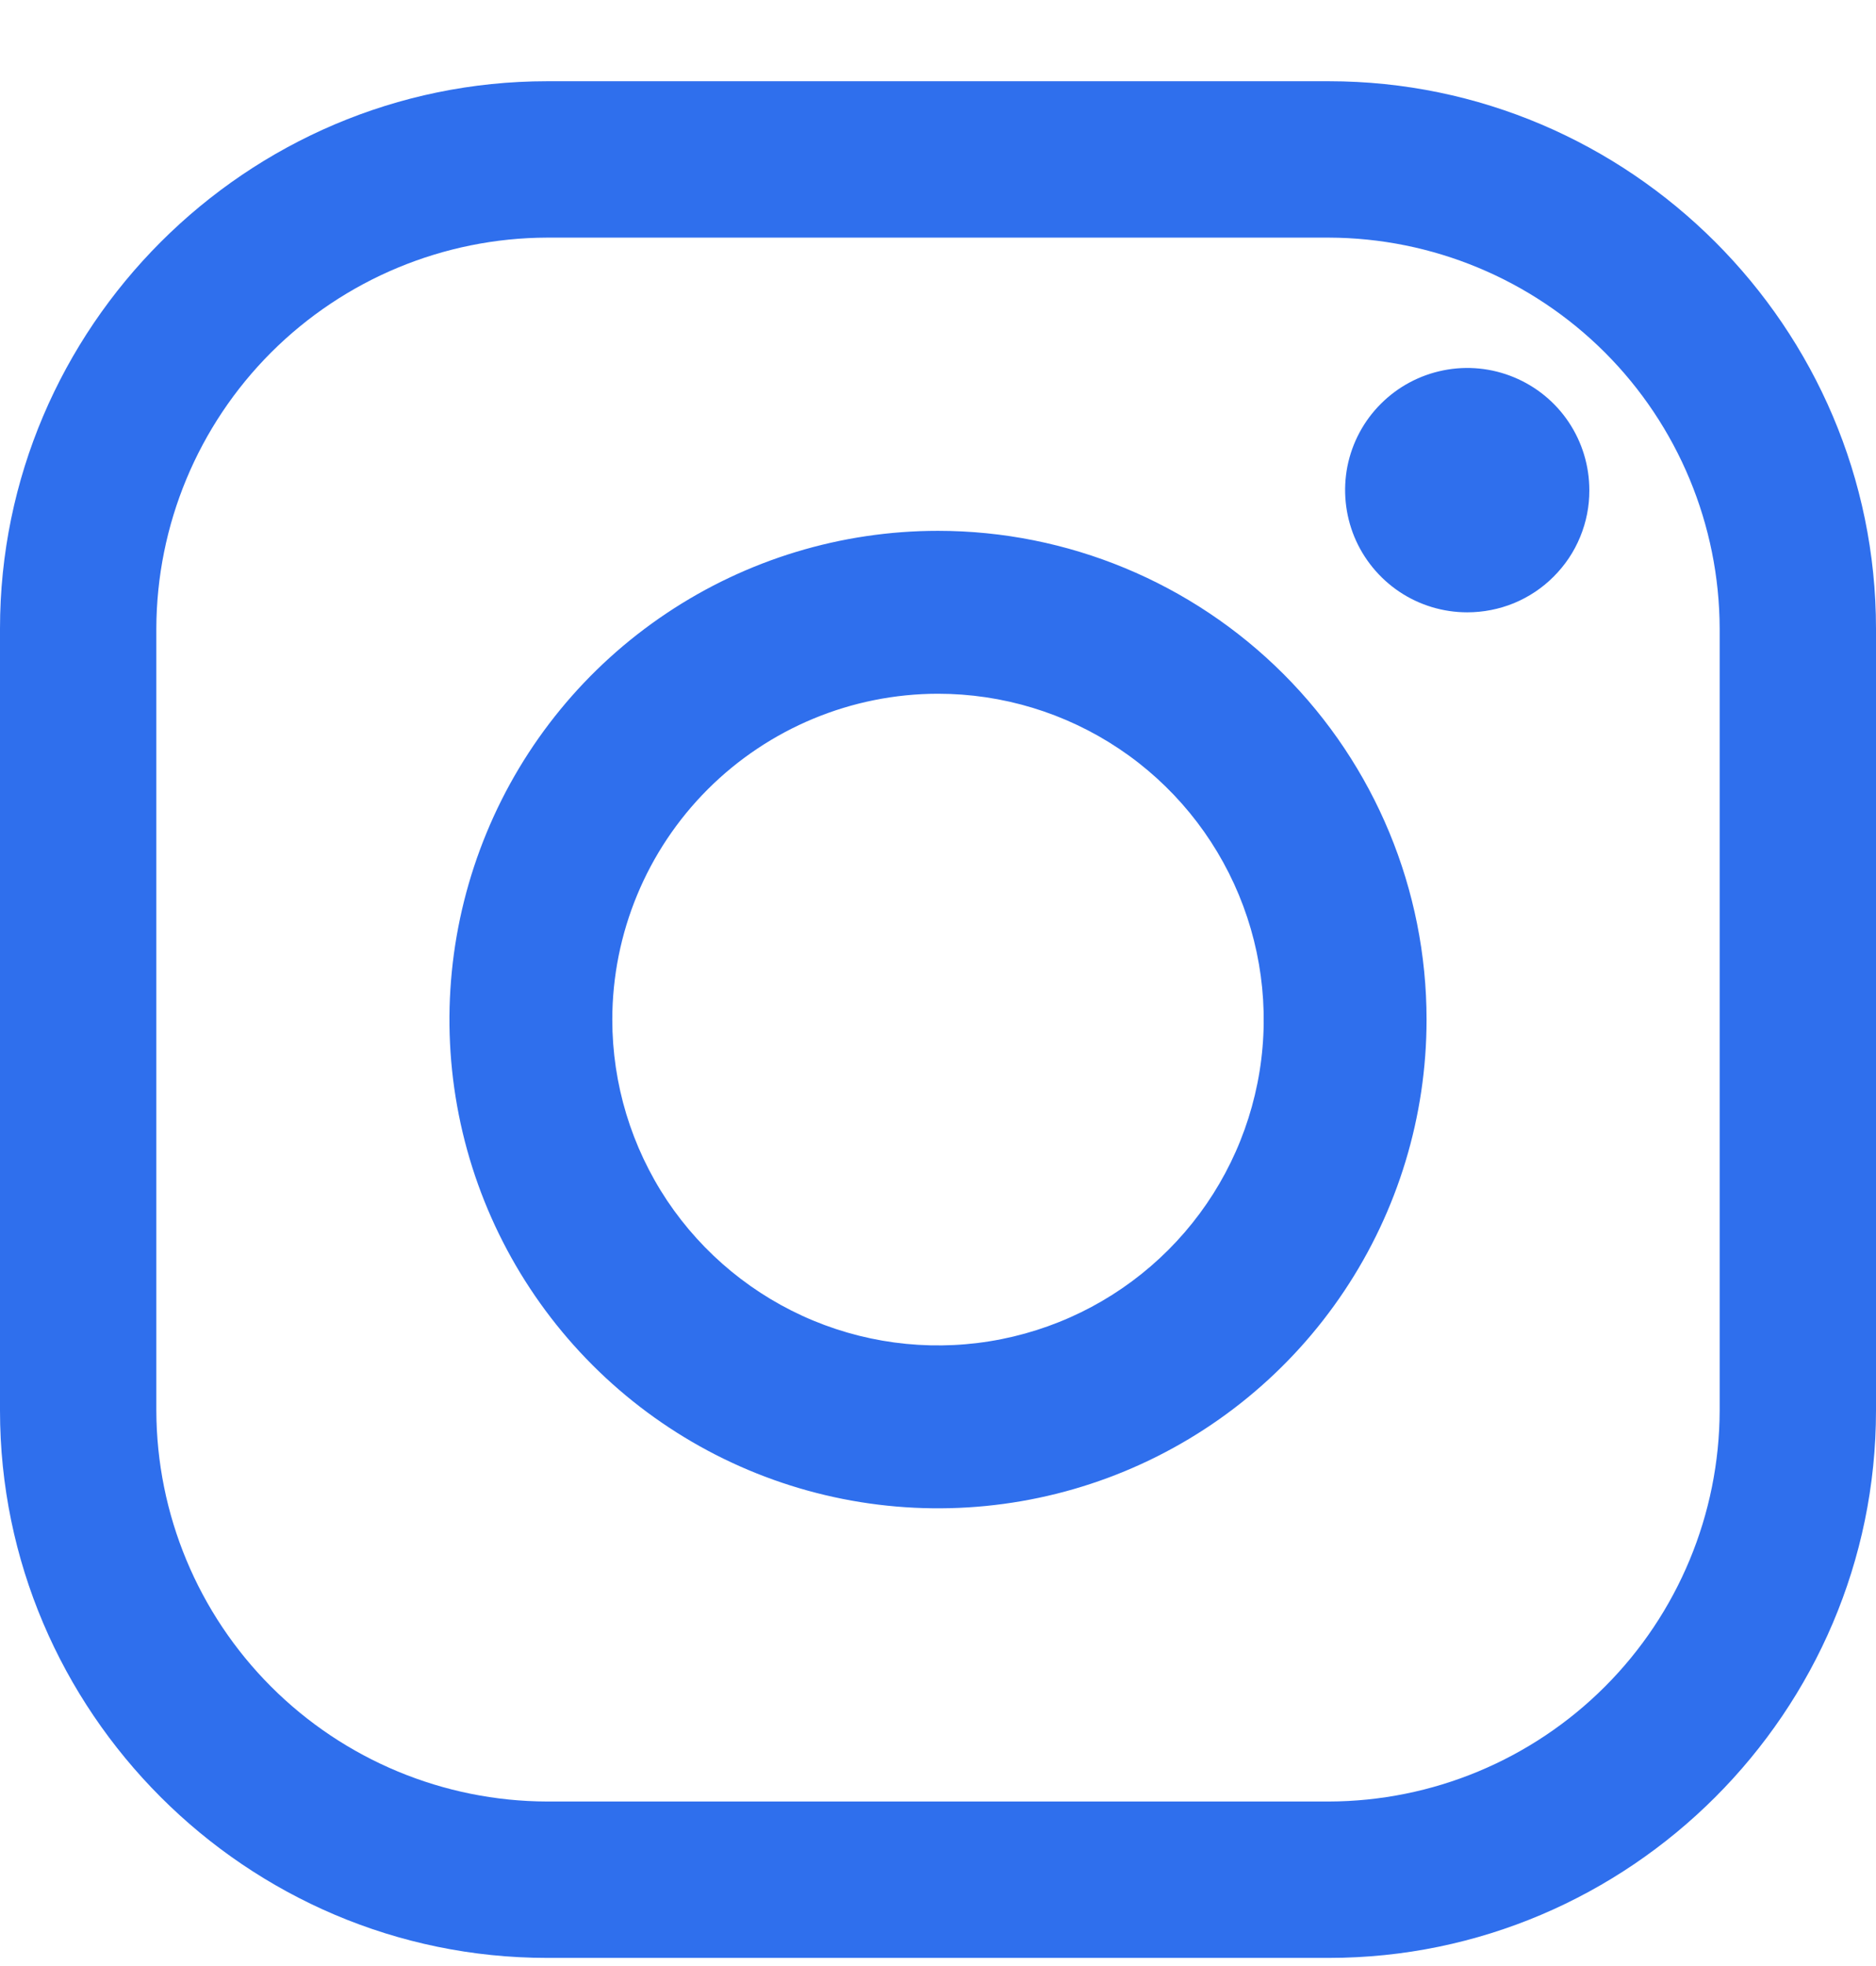 <svg width="21" height="22" viewBox="0 0 21 22" fill="none" xmlns="http://www.w3.org/2000/svg">
<path d="M14.875 2.659C16.034 2.662 17.145 3.125 17.965 3.944C18.785 4.764 19.247 5.875 19.25 7.034V15.784C19.247 16.943 18.785 18.054 17.965 18.874C17.145 19.694 16.034 20.156 14.875 20.159H6.125C4.966 20.156 3.855 19.694 3.035 18.874C2.215 18.054 1.753 16.943 1.75 15.784V7.034C1.753 5.875 2.215 4.764 3.035 3.944C3.855 3.125 4.966 2.662 6.125 2.659H14.875ZM14.875 0.909H6.125C2.756 0.909 0 3.665 0 7.034V15.784C0 19.153 2.756 21.909 6.125 21.909H14.875C18.244 21.909 21 19.153 21 15.784V7.034C21 3.665 18.244 0.909 14.875 0.909Z" fill="#2F6FED"/>
<path d="M16.424 6.852C16.154 6.852 15.89 6.772 15.665 6.622C15.44 6.471 15.265 6.258 15.161 6.008C15.058 5.758 15.031 5.483 15.083 5.218C15.136 4.953 15.266 4.709 15.458 4.518C15.649 4.327 15.892 4.197 16.158 4.144C16.423 4.091 16.698 4.118 16.948 4.222C17.197 4.325 17.411 4.5 17.561 4.725C17.711 4.95 17.791 5.214 17.791 5.485C17.792 5.665 17.757 5.842 17.688 6.009C17.62 6.175 17.519 6.325 17.392 6.452C17.265 6.58 17.114 6.68 16.948 6.749C16.782 6.817 16.604 6.852 16.424 6.852ZM10.5 7.763C11.221 7.763 11.926 7.977 12.526 8.378C13.125 8.778 13.592 9.348 13.868 10.014C14.144 10.68 14.217 11.413 14.076 12.12C13.935 12.828 13.588 13.477 13.078 13.987C12.568 14.497 11.919 14.844 11.211 14.985C10.504 15.126 9.771 15.054 9.105 14.778C8.439 14.502 7.869 14.034 7.468 13.435C7.068 12.835 6.854 12.13 6.854 11.409C6.855 10.443 7.239 9.516 7.923 8.832C8.607 8.149 9.533 7.764 10.5 7.763ZM10.5 5.94C9.418 5.94 8.361 6.261 7.462 6.862C6.562 7.463 5.861 8.317 5.448 9.316C5.034 10.316 4.925 11.415 5.136 12.476C5.347 13.537 5.868 14.511 6.633 15.276C7.398 16.041 8.372 16.562 9.433 16.773C10.494 16.984 11.594 16.876 12.593 16.462C13.592 16.048 14.446 15.347 15.047 14.447C15.648 13.548 15.969 12.491 15.969 11.409C15.969 9.959 15.393 8.568 14.367 7.542C13.341 6.517 11.95 5.94 10.5 5.94Z" fill="#2F6FED"/>
</svg>
